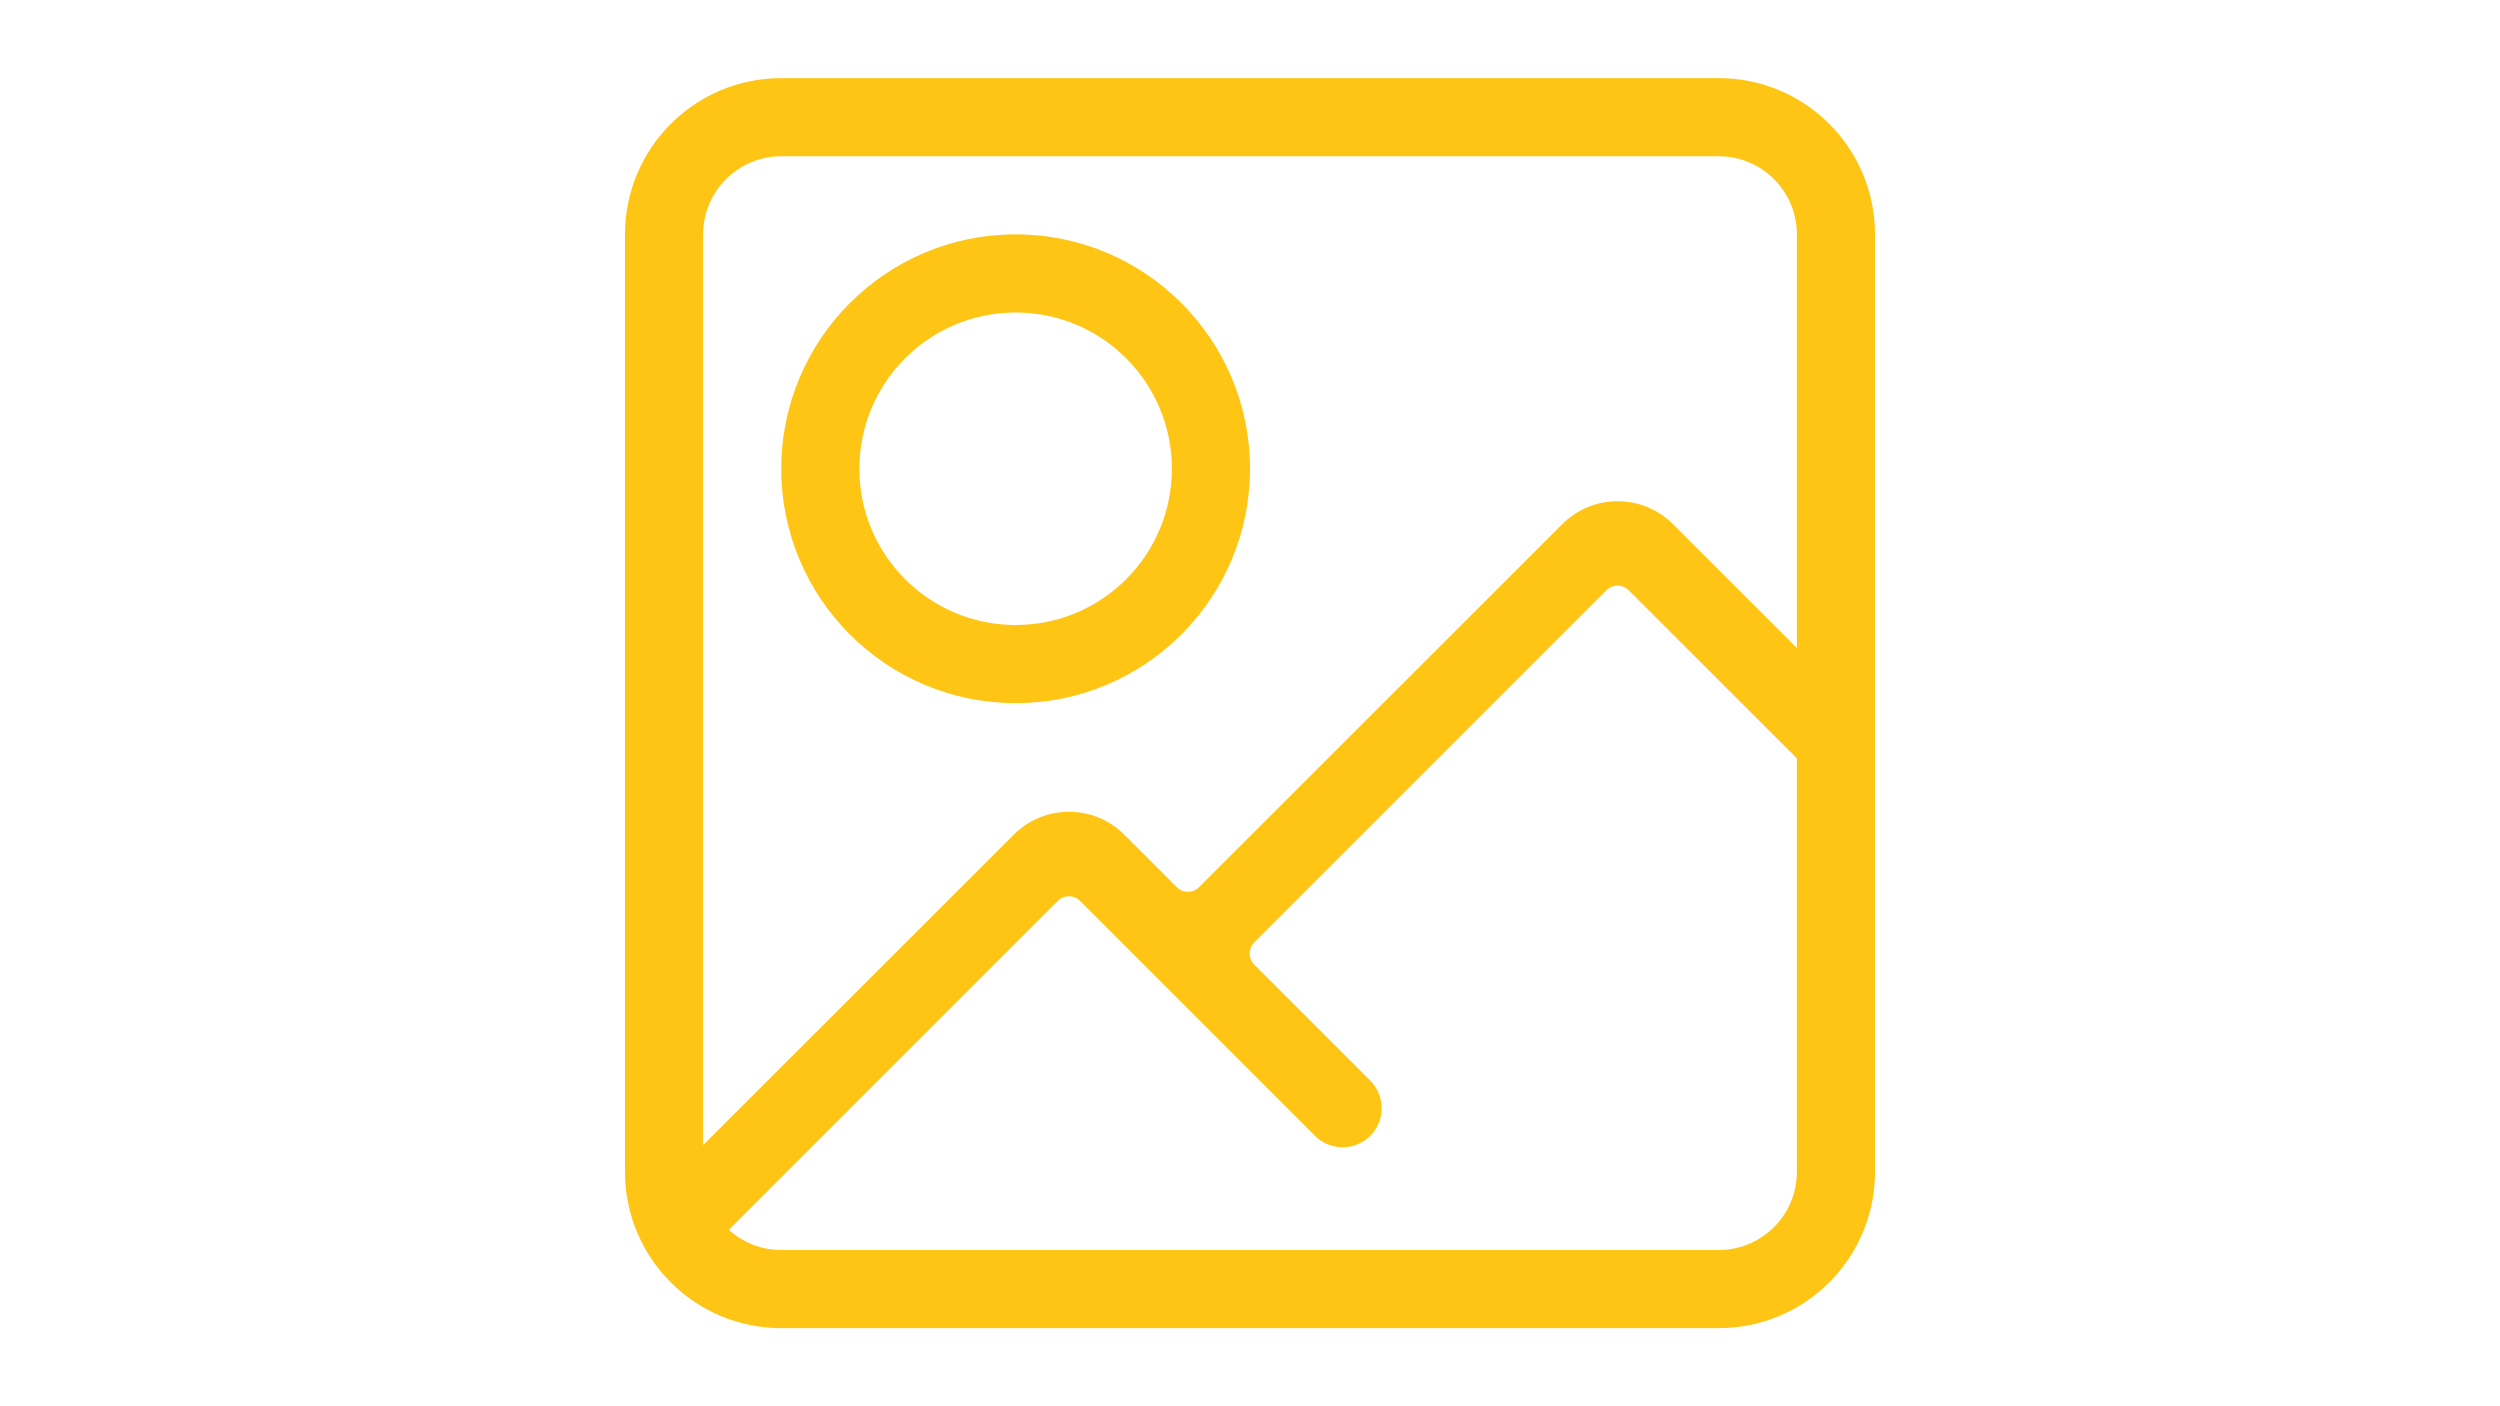 <?xml version="1.0" encoding="UTF-8"?> <svg xmlns="http://www.w3.org/2000/svg" width="32" height="18" viewBox="0 0 32 18" fill="none"><path fill-rule="evenodd" clip-rule="evenodd" d="M10 1C8.895 1 8 1.895 8 3V15C8 16.105 8.895 17 10 17H22C23.105 17 24 16.105 24 15V3C24 1.895 23.105 1 22 1H10ZM22 2H10C9.448 2 9 2.448 9 3V14.657L12.977 10.683C13.367 10.293 14 10.293 14.391 10.684L15.064 11.357C15.142 11.435 15.268 11.435 15.347 11.357L19.998 6.708C20.389 6.318 21.021 6.318 21.412 6.708L23 8.294V3C23 2.448 22.552 2 22 2ZM10 16C9.742 16 9.507 15.902 9.329 15.742L13.541 11.53C13.619 11.452 13.745 11.452 13.823 11.53L16.832 14.539C17.027 14.734 17.344 14.734 17.539 14.539C17.734 14.344 17.734 14.027 17.539 13.832L16.054 12.347C15.976 12.268 15.976 12.142 16.054 12.064L20.564 7.554C20.642 7.476 20.768 7.476 20.846 7.554L23 9.707V15C23 15.552 22.552 16 22 16H10ZM15 6C15 7.105 14.105 8 13 8C11.895 8 11 7.105 11 6C11 4.895 11.895 4 13 4C14.105 4 15 4.895 15 6ZM16 6C16 7.657 14.657 9 13 9C11.343 9 10 7.657 10 6C10 4.343 11.343 3 13 3C14.657 3 16 4.343 16 6Z" fill="#FFC514"></path></svg> 